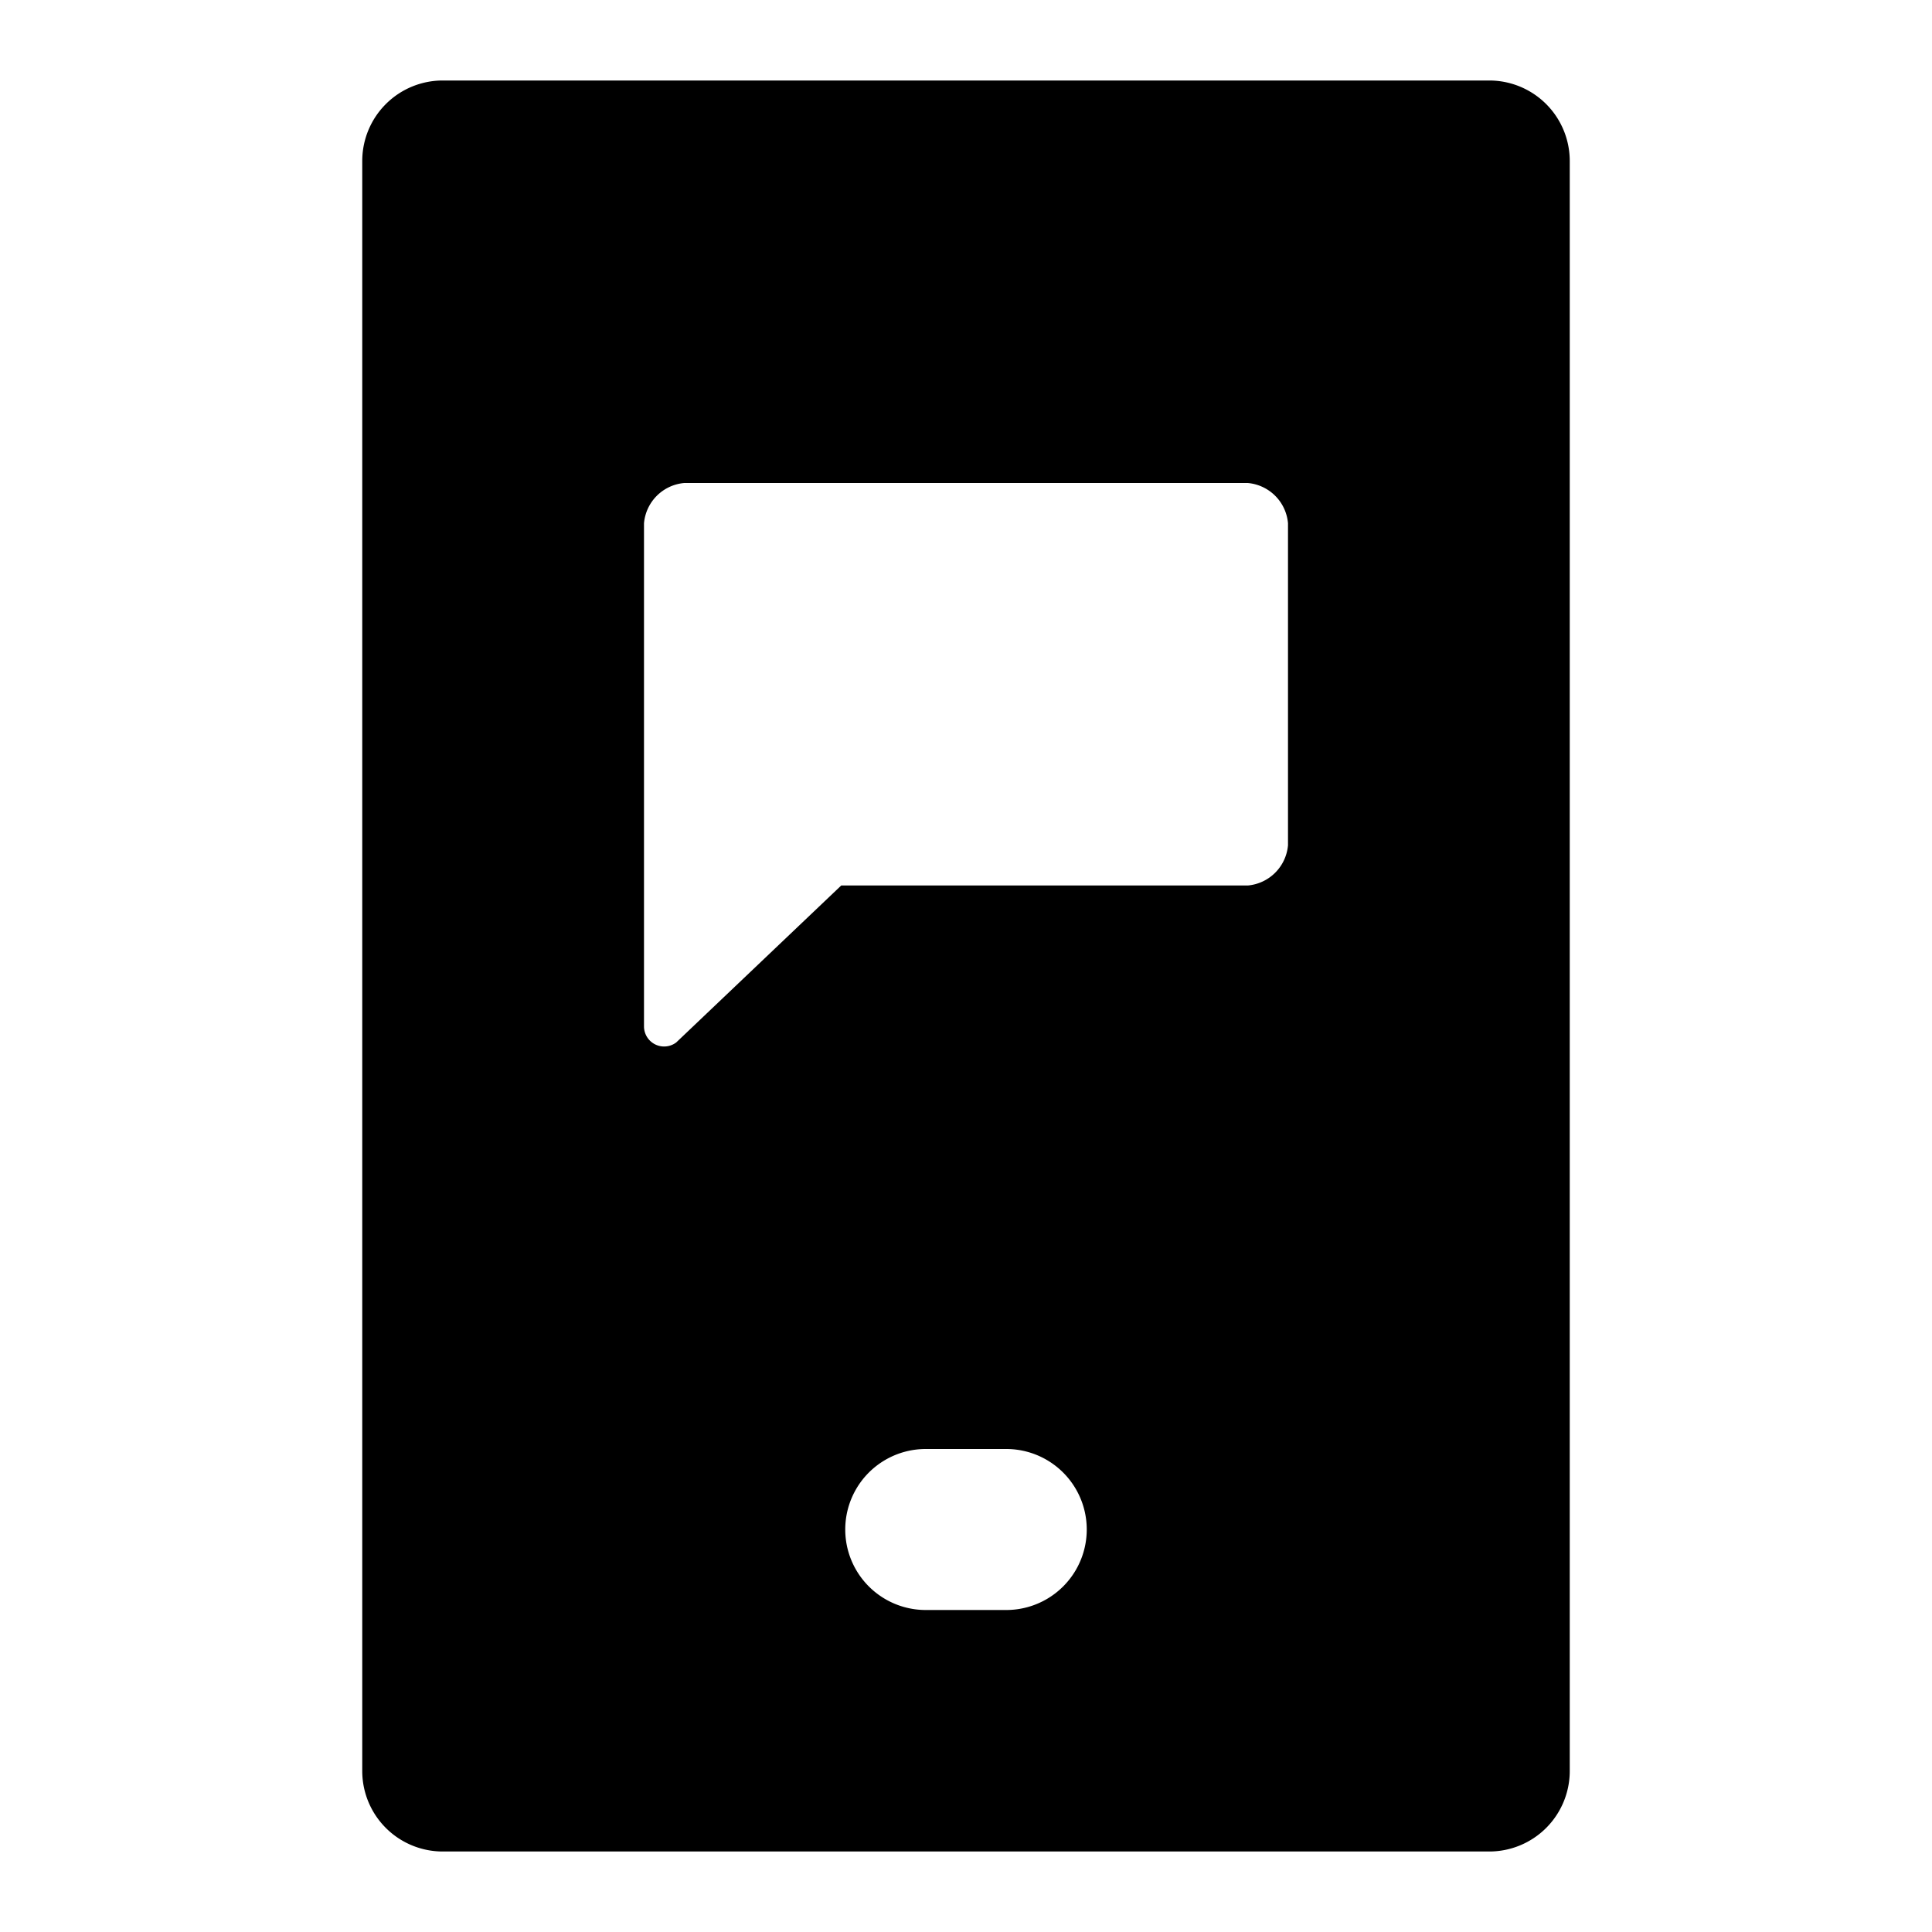 <?xml version="1.0" encoding="utf-8"?><!-- Uploaded to: SVG Repo, www.svgrepo.com, Generator: SVG Repo Mixer Tools -->
<svg width="800px" height="800px" viewBox="0 0 48 48" xmlns="http://www.w3.org/2000/svg">
  <title>device-mobile-comment-solid</title>
  <g id="Layer_2" data-name="Layer 2">
    <g id="invisible_box" data-name="invisible box">
      <rect width="48" height="48" fill="none"/>
    </g>
    <g id="icons_Q2" data-name="icons Q2">
      <path d="M37,2H11A2,2,0,0,0,9,4V44a2,2,0,0,0,2,2H37a2,2,0,0,0,2-2V4A2,2,0,0,0,37,2ZM25,40H23a2,2,0,0,1,0-4h2a2,2,0,0,1,0,4Zm7-19a1.1,1.1,0,0,1-1,1H20.9l-4.1,3.9a.5.5,0,0,1-.8-.4V13a1.1,1.1,0,0,1,1-1H31a1.1,1.1,0,0,1,1,1Z"/>
    </g>
  </g>
</svg>
